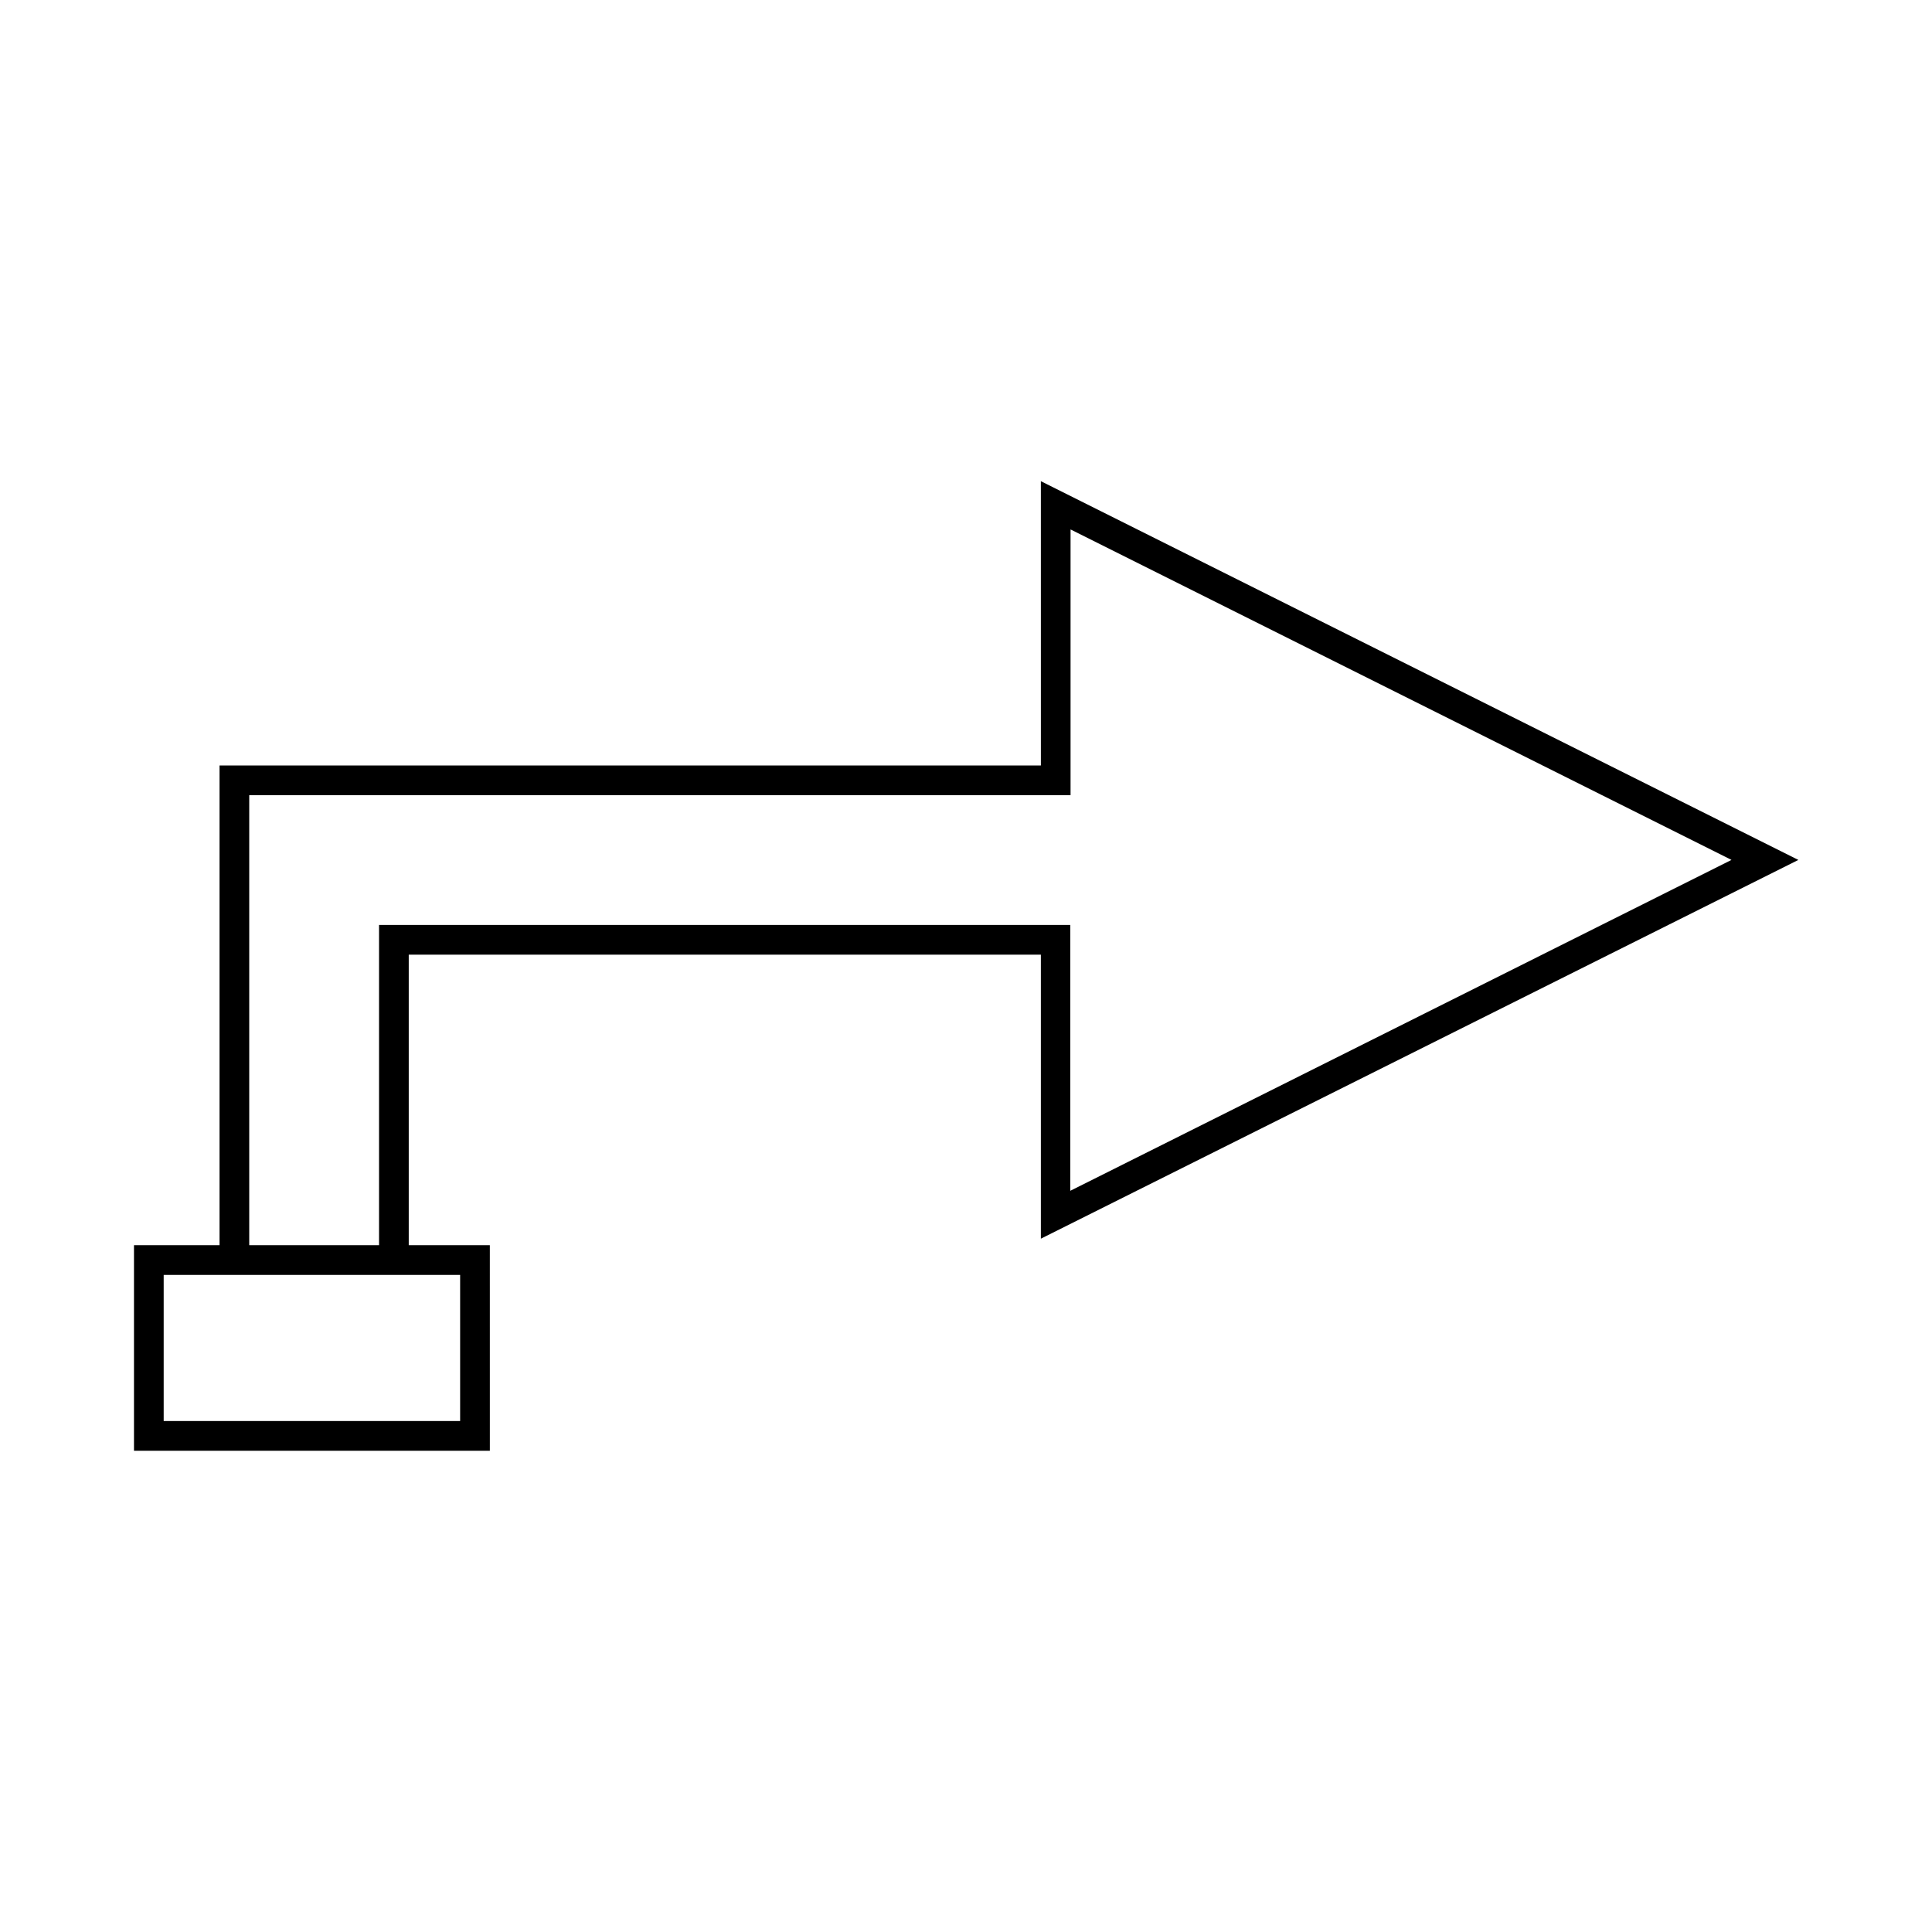 <?xml version="1.0" encoding="UTF-8"?>
<!-- Uploaded to: SVG Repo, www.svgrepo.com, Generator: SVG Repo Mixer Tools -->
<svg fill="#000000" width="800px" height="800px" version="1.1" viewBox="144 144 512 512" xmlns="http://www.w3.org/2000/svg">
 <path d="m419.76 346.86h-217.58v127.13h-22.672v54.473h94.309l-0.004-54.473h-21.492v-76.988h167.52v75.258l200.74-100.37-200.74-100.37 0.004 75.332zm-153.82 135v38.73h-78.562v-38.73zm161.69-197.59 175.23 87.617-175.23 87.691v-70.453h-183.18v84.859h-34.402v-119.26h217.66v-70.453z"/>
</svg>